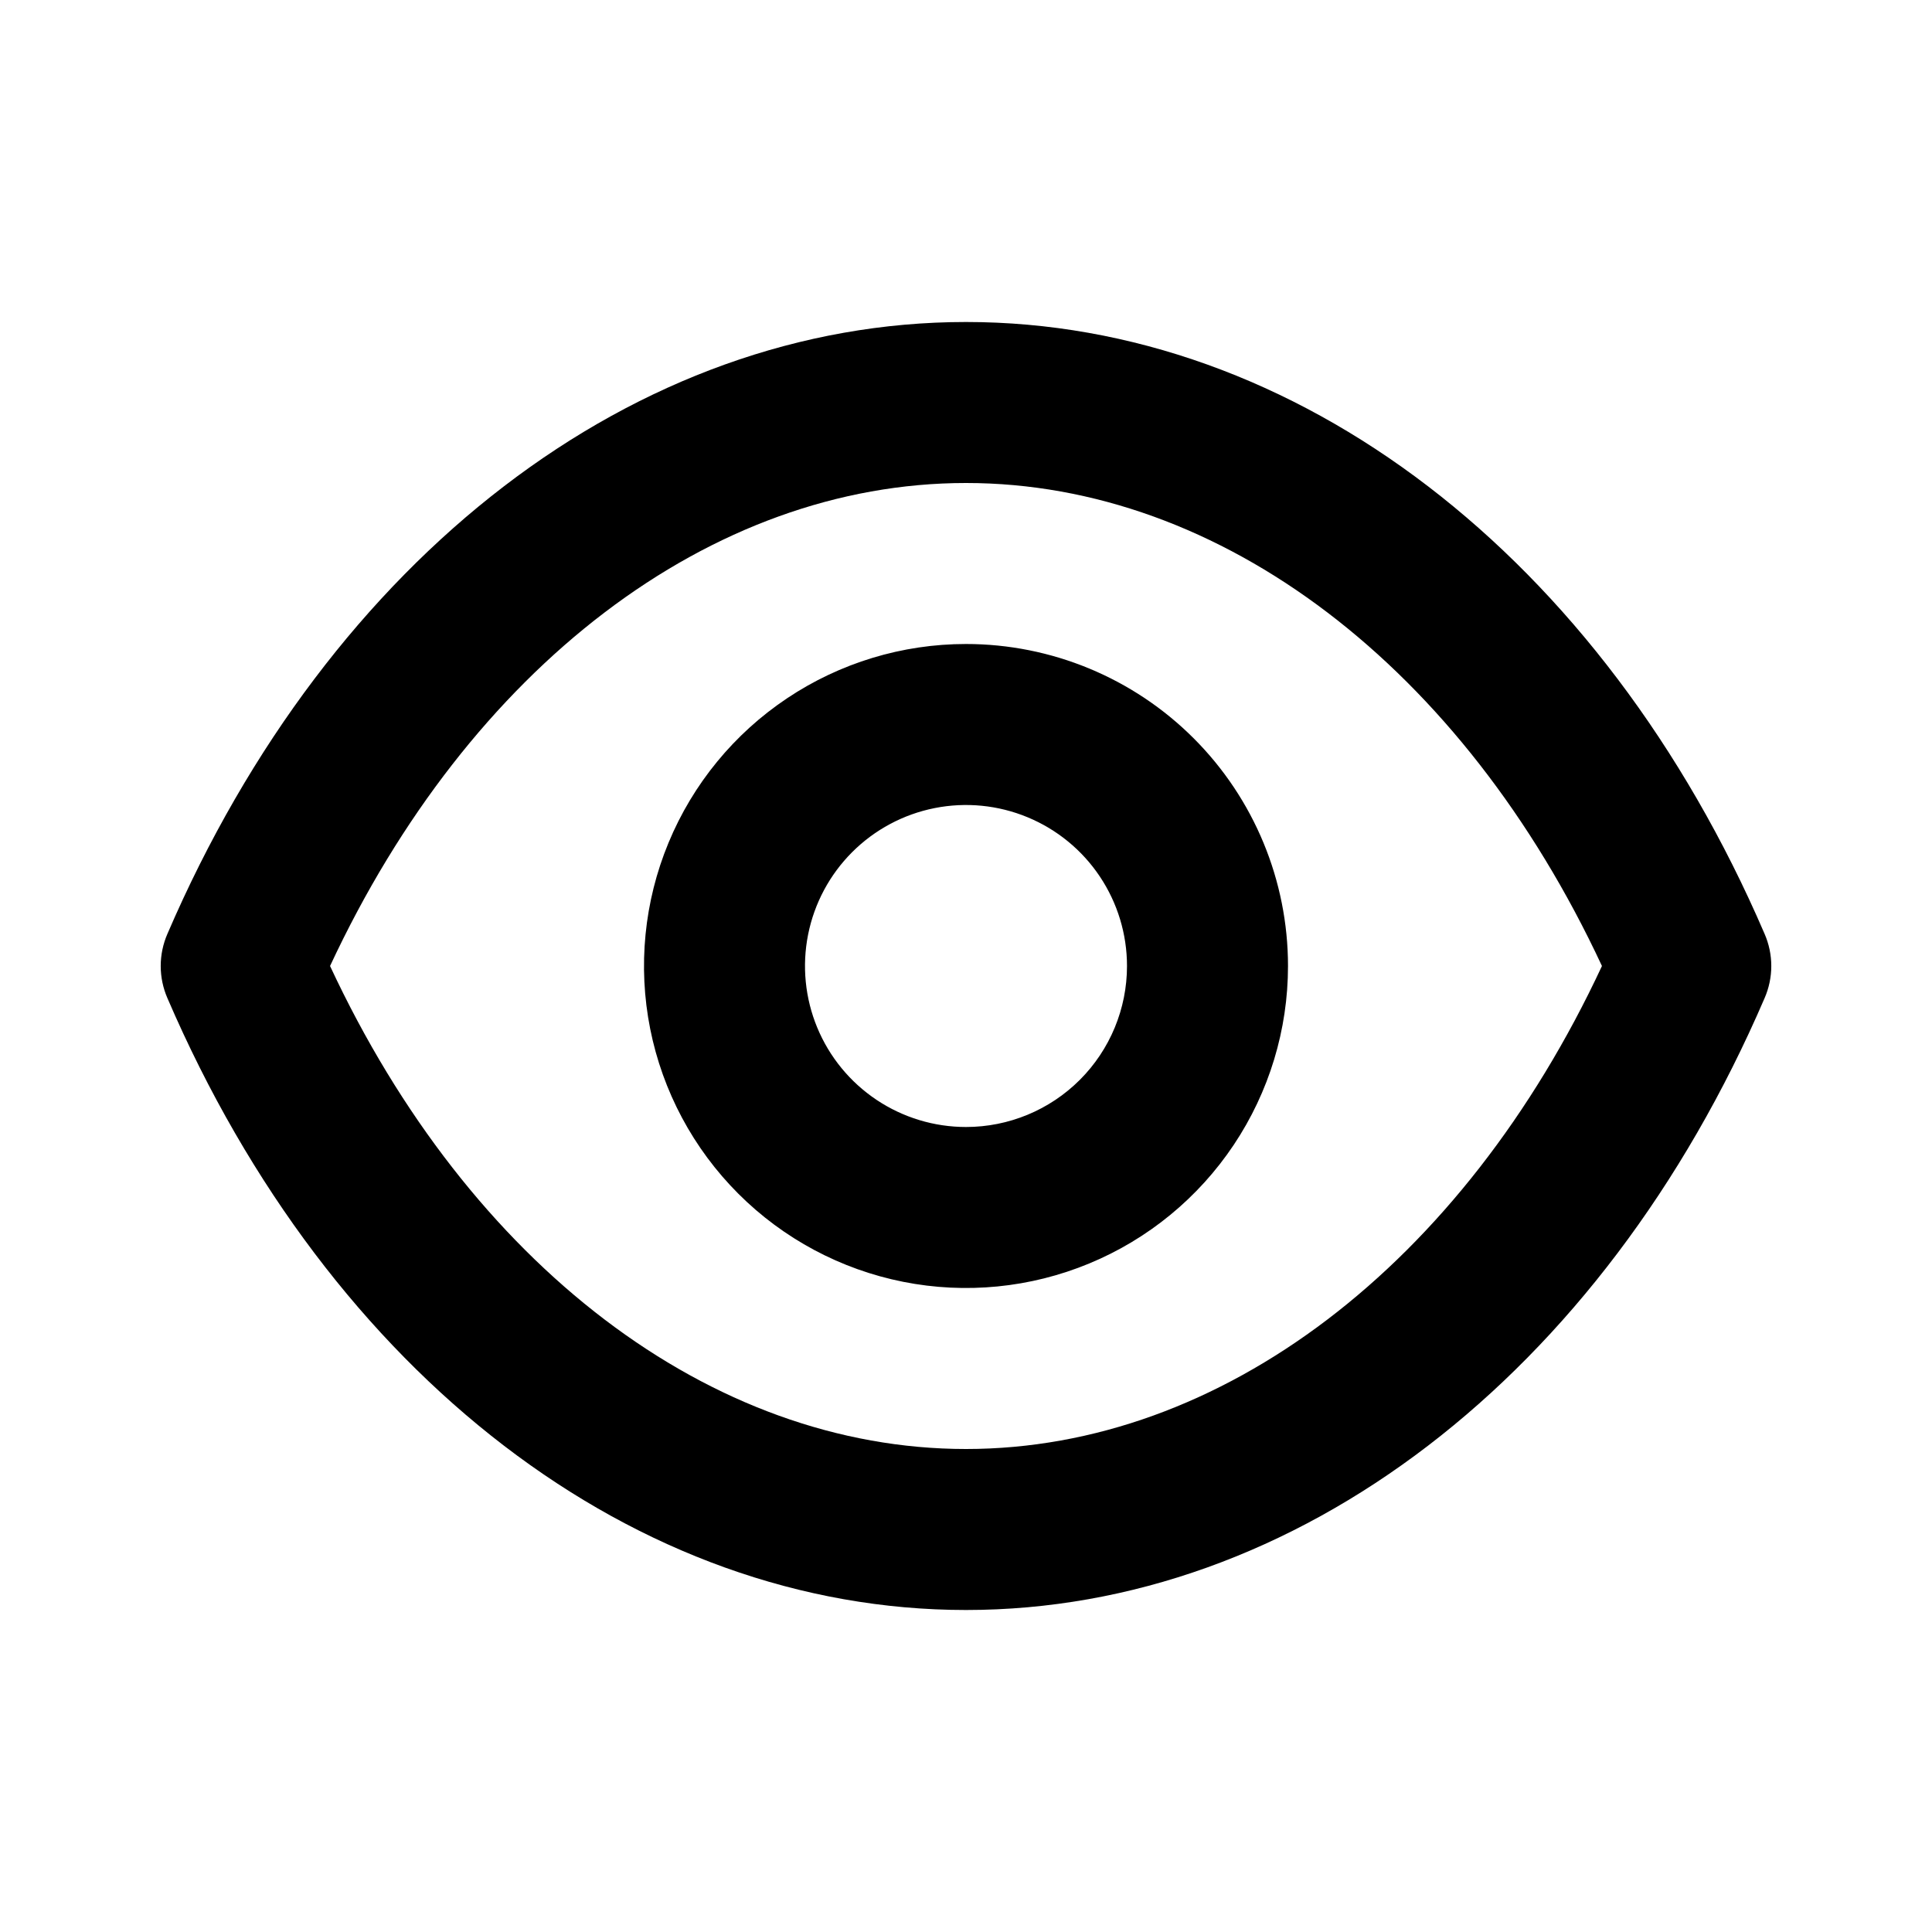 <svg width="150" height="150" viewBox="0 0 150 150" fill="none" xmlns="http://www.w3.org/2000/svg">
<path d="M137 72.5C124.375 43.188 100.625 25 75 25C49.375 25 25.625 43.188 13 72.5C12.656 73.288 12.478 74.14 12.478 75C12.478 75.86 12.656 76.712 13 77.5C25.625 106.812 49.375 125 75 125C100.625 125 124.375 106.812 137 77.5C137.344 76.712 137.522 75.86 137.522 75C137.522 74.14 137.344 73.288 137 72.5V72.5ZM75 112.5C55.187 112.5 36.437 98.188 25.625 75C36.437 51.812 55.187 37.5 75 37.5C94.812 37.5 113.562 51.812 124.375 75C113.562 98.188 94.812 112.5 75 112.5ZM75 50C70.055 50 65.222 51.466 61.111 54.213C56.999 56.96 53.795 60.865 51.903 65.433C50.011 70.001 49.516 75.028 50.48 79.877C51.445 84.727 53.826 89.181 57.322 92.678C60.818 96.174 65.273 98.555 70.123 99.52C74.972 100.484 79.999 99.989 84.567 98.097C89.135 96.205 93.04 93.001 95.787 88.889C98.534 84.778 100 79.945 100 75C100 68.37 97.366 62.011 92.677 57.322C87.989 52.634 81.63 50 75 50V50ZM75 87.5C72.528 87.5 70.111 86.767 68.055 85.393C66 84.02 64.397 82.068 63.451 79.784C62.505 77.499 62.258 74.986 62.74 72.561C63.222 70.137 64.413 67.909 66.161 66.161C67.909 64.413 70.136 63.222 72.561 62.74C74.986 62.258 77.499 62.505 79.783 63.452C82.067 64.398 84.02 66 85.393 68.055C86.767 70.111 87.5 72.528 87.5 75C87.5 78.315 86.183 81.495 83.839 83.839C81.494 86.183 78.315 87.5 75 87.5Z" fill="#000"/>
</svg>
